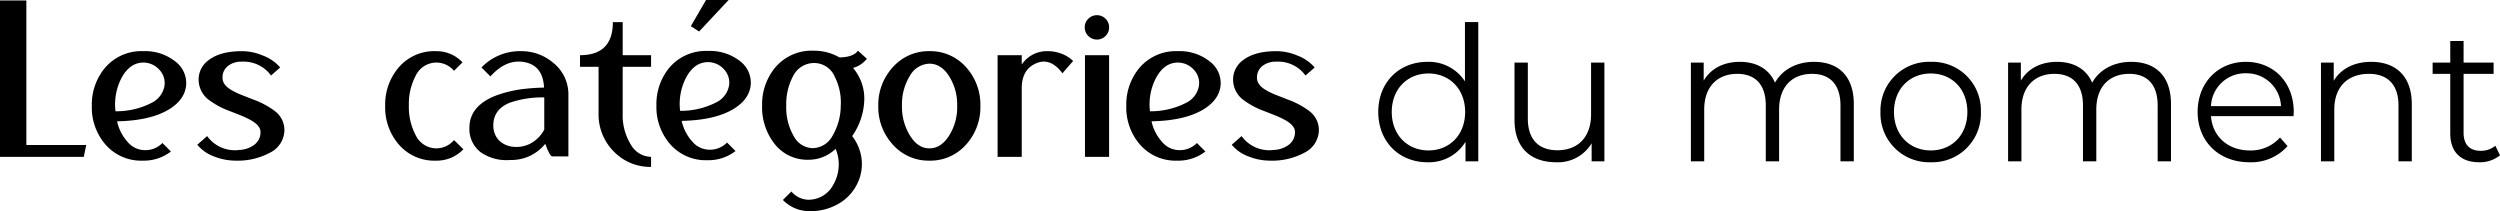 <svg height="47.25" viewBox="0 0 559.466 47.25" width="559.466" xmlns="http://www.w3.org/2000/svg"><path d="m8.4-2.65h13.4l-.55 2.65h-18.75v-35h5.9zm19.95-7.55a17.245 17.245 0 0 0 8.2-1.95 5.2 5.2 0 0 0 2.75-3.7 4.283 4.283 0 0 0 -1.1-3.6 4.823 4.823 0 0 0 -3.6-1.65q-2.95 0-4.8 3.25a12.779 12.779 0 0 0 -1.45 7.65zm6.2-13.45a10.824 10.824 0 0 1 7.3 2.4 6.036 6.036 0 0 1 2.3 5.3q-.35 3.25-3.95 5.4-4.15 2.45-11.5 2.6a10.05 10.05 0 0 0 2.35 4.6 5.075 5.075 0 0 0 3.8 1.85 5.323 5.323 0 0 0 4-1.6l1.9 1.9a9.862 9.862 0 0 1 -6.3 2.05 10.552 10.552 0 0 1 -8.55-3.85 12.633 12.633 0 0 1 -2.85-8.4 12.756 12.756 0 0 1 2.85-8.4 10.661 10.661 0 0 1 8.65-3.85zm28.6 5.45a7.537 7.537 0 0 0 -6.5-3.1 4.812 4.812 0 0 0 -3.05.9 3.2 3.2 0 0 0 -1.3 2.75q0 1.6 2.15 2.8a16.3 16.3 0 0 0 2.25 1.05l2.55 1a18.255 18.255 0 0 1 4.75 2.55 5.3 5.3 0 0 1 2.15 4.25 5.708 5.708 0 0 1 -3.2 5.05 15.237 15.237 0 0 1 -7.75 1.8 13.06 13.06 0 0 1 -4.7-.9 8.892 8.892 0 0 1 -3.85-2.65l2.2-1.95a7.639 7.639 0 0 0 7.25 3.1 5.837 5.837 0 0 0 3.3-1.15 3.46 3.46 0 0 0 1.4-2.85q0-1.45-2.15-2.65a23.787 23.787 0 0 0 -2.2-1.05l-2.55-1a18.162 18.162 0 0 1 -4.8-2.6 5.678 5.678 0 0 1 -2.15-4.45 5.315 5.315 0 0 1 2.25-4.35q2.6-2 7.45-2a11.968 11.968 0 0 1 4.6.95 9.453 9.453 0 0 1 3.95 2.7zm36.95 16.3a5.168 5.168 0 0 0 4-1.85l2.1 2.05a8.218 8.218 0 0 1 -6.1 2.55 10.463 10.463 0 0 1 -8.55-3.85 12.633 12.633 0 0 1 -2.85-8.4 12.756 12.756 0 0 1 2.85-8.4 10.463 10.463 0 0 1 8.55-3.85 7.963 7.963 0 0 1 5.9 2.5l-1.9 1.9a5.168 5.168 0 0 0 -4-1.85 5.142 5.142 0 0 0 -4.6 3 13.417 13.417 0 0 0 -1.5 6.6 13.417 13.417 0 0 0 1.5 6.6 5.142 5.142 0 0 0 4.6 3zm12.8-5.15a4.7 4.7 0 0 0 1.3 3.4 5.241 5.241 0 0 0 3.2 1.4 6.7 6.7 0 0 0 3.75-.7 7.552 7.552 0 0 0 3.15-3.15v-7.2a22.265 22.265 0 0 0 -7.75 1.2q-3.65 1.5-3.65 5.05zm6.15-16.6a10.936 10.936 0 0 1 7.25 2.6 9.008 9.008 0 0 1 3.4 7.3v13.65h-3.55q-.45 0-.95-1.2l-.25-.45-.15-.45a4.11 4.11 0 0 0 -.3-.7 9.673 9.673 0 0 1 -7.85 3.6 9.995 9.995 0 0 1 -6.6-1.75 6.519 6.519 0 0 1 -2.5-5.45q0-5.05 6.3-7.35a27.826 27.826 0 0 1 5.5-1.3 47.073 47.073 0 0 1 4.9-.35q-.25-4.95-4.4-5.7-4.05-.75-7.6 3.2l-2-2a11.887 11.887 0 0 1 8.8-3.65zm22.8 3.5v10.45a12.437 12.437 0 0 0 1.85 7 5.289 5.289 0 0 0 4.5 2.7v2.25a11.348 11.348 0 0 1 -8.2-3.3 11.785 11.785 0 0 1 -3.55-8.75v-10.35h-4.15v-2.6q7.35 0 7.35-7.4h2.2v7.4h6.35v2.6zm19.05-3.55a10.973 10.973 0 0 1 7.3 2.35 6.036 6.036 0 0 1 2.3 5.3q-.35 3.25-3.95 5.4-4.15 2.45-11.5 2.6a10.05 10.05 0 0 0 2.35 4.6 5.075 5.075 0 0 0 3.8 1.85 5.323 5.323 0 0 0 4-1.6l1.9 1.9a9.862 9.862 0 0 1 -6.3 2.05 10.552 10.552 0 0 1 -8.55-3.85 12.633 12.633 0 0 1 -2.85-8.4 12.756 12.756 0 0 1 2.85-8.4 10.721 10.721 0 0 1 8.65-3.8zm-6.2 13.4a17.245 17.245 0 0 0 8.2-1.95 5.2 5.2 0 0 0 2.75-3.7 4.283 4.283 0 0 0 -1.1-3.6 4.823 4.823 0 0 0 -3.6-1.65q-2.95 0-4.8 3.25a12.779 12.779 0 0 0 -1.45 7.65zm4.25-17.75-1.85-1.2 3.4-5.85h5.05zm25.75 7.05a5.245 5.245 0 0 0 -4.75 3 13.306 13.306 0 0 0 -1.5 6.55 12.807 12.807 0 0 0 1.7 6.85 4.889 4.889 0 0 0 4.25 2.65 5.125 5.125 0 0 0 4.4-2.75 13.407 13.407 0 0 0 1.85-6.75 12.679 12.679 0 0 0 -1.35-6.5 5 5 0 0 0 -4.6-3.05zm11.8-.95a6.007 6.007 0 0 1 -3.1 2.05 10.567 10.567 0 0 1 2.5 7.5 14.8 14.8 0 0 1 -2.7 7.75 10.358 10.358 0 0 1 2.15 5.5 9.962 9.962 0 0 1 -1.15 5.45 10.441 10.441 0 0 1 -4.05 4.2 12.367 12.367 0 0 1 -6.4 1.65 8.241 8.241 0 0 1 -6.05-2.5l1.9-1.9a5.122 5.122 0 0 0 3.85 1.85 6.241 6.241 0 0 0 5.55-3.4 9.024 9.024 0 0 0 .5-8 8.663 8.663 0 0 1 -6.05 2.45 9.306 9.306 0 0 1 -7.8-3.8 13.278 13.278 0 0 1 -2.6-8.4 12.843 12.843 0 0 1 2.9-8.4 10.631 10.631 0 0 1 8.65-3.8 11.3 11.3 0 0 1 5.75 1.5q3.1-.05 4.15-1.5zm14 1.1a5.2 5.2 0 0 0 -4.4 2.75 12.036 12.036 0 0 0 -1.75 6.6 12.217 12.217 0 0 0 1.8 6.75q1.75 2.85 4.35 2.85t4.4-2.85a11.875 11.875 0 0 0 1.8-6.65 11.875 11.875 0 0 0 -1.8-6.65q-1.8-2.8-4.4-2.8zm0-2.8a10.66 10.66 0 0 1 8.25 3.65 12.5 12.5 0 0 1 3.15 8.6 12.5 12.5 0 0 1 -3.15 8.6 10.66 10.66 0 0 1 -8.25 3.65 10.66 10.66 0 0 1 -8.25-3.65 12.39 12.39 0 0 1 -3.2-8.6 12.39 12.39 0 0 1 3.2-8.6 10.66 10.66 0 0 1 8.25-3.65zm26.3 0a8.628 8.628 0 0 1 3.7.75 7.411 7.411 0 0 1 2.15 1.45l-2.4 2.75q-2.7-3.65-5.95-2.2-3.15 1.4-3.15 5.55v15.35h-5.4v-22.75h5.4v2.1a6.725 6.725 0 0 1 5.65-3zm8.5 23.65v-22.75h5.4v22.75zm2.7-26.25a2.654 2.654 0 0 1 -1.95-.8 2.653 2.653 0 0 1 -.8-1.95 2.6 2.6 0 0 1 .8-1.9 2.654 2.654 0 0 1 1.95-.8 2.6 2.6 0 0 1 1.9.8 2.6 2.6 0 0 1 .8 1.9 2.653 2.653 0 0 1 -.8 1.95 2.6 2.6 0 0 1 -1.9.8zm11.85 16.05a17.245 17.245 0 0 0 8.2-1.95 5.2 5.2 0 0 0 2.75-3.7 4.283 4.283 0 0 0 -1.1-3.6 4.823 4.823 0 0 0 -3.6-1.65q-2.95 0-4.8 3.25a12.78 12.78 0 0 0 -1.45 7.65zm6.2-13.45a10.824 10.824 0 0 1 7.3 2.4 6.036 6.036 0 0 1 2.3 5.3q-.35 3.25-3.95 5.4-4.15 2.45-11.5 2.6a10.05 10.05 0 0 0 2.35 4.6 5.075 5.075 0 0 0 3.8 1.85 5.323 5.323 0 0 0 4-1.6l1.9 1.9a9.862 9.862 0 0 1 -6.3 2.05 10.552 10.552 0 0 1 -8.55-3.85 12.633 12.633 0 0 1 -2.85-8.4 12.756 12.756 0 0 1 2.85-8.4 10.661 10.661 0 0 1 8.65-3.85zm28.6 5.45a7.537 7.537 0 0 0 -6.5-3.1 4.812 4.812 0 0 0 -3.05.9 3.2 3.2 0 0 0 -1.3 2.75q0 1.6 2.15 2.8a16.305 16.305 0 0 0 2.25 1.05l2.55 1a18.255 18.255 0 0 1 4.75 2.55 5.3 5.3 0 0 1 2.15 4.25 5.708 5.708 0 0 1 -3.2 5.05 15.237 15.237 0 0 1 -7.75 1.8 13.06 13.06 0 0 1 -4.7-.9 8.892 8.892 0 0 1 -3.85-2.65l2.2-1.95a7.639 7.639 0 0 0 7.25 3.1 5.837 5.837 0 0 0 3.3-1.15 3.46 3.46 0 0 0 1.4-2.85q0-1.45-2.15-2.65a23.792 23.792 0 0 0 -2.2-1.05l-2.55-1a18.163 18.163 0 0 1 -4.8-2.6 5.678 5.678 0 0 1 -2.15-4.45 5.315 5.315 0 0 1 2.25-4.35q2.6-2 7.45-2a11.968 11.968 0 0 1 4.6.95 9.453 9.453 0 0 1 3.95 2.7z" transform="translate(-2.5 35.1)"/><path d="m21.336-31.164v13.272a9.649 9.649 0 0 0 -8.4-4.368c-6.3 0-11 4.536-11 11.214s4.7 11.256 11 11.256a9.57 9.57 0 0 0 8.526-4.578v4.368h2.856v-31.164zm-8.148 28.728c-4.7 0-8.232-3.444-8.232-8.61s3.528-8.61 8.232-8.61c4.662 0 8.19 3.444 8.19 8.61s-3.528 8.61-8.19 8.61zm36.372-19.656v11.592c0 5.04-2.9 8.022-7.518 8.022-4.2 0-6.636-2.394-6.636-7.1v-12.514h-2.982v12.81c0 6.342 3.7 9.492 9.324 9.492a8.788 8.788 0 0 0 7.938-4.242v4.032h2.856v-22.092zm49.9-.168c-3.99 0-7.14 1.806-8.736 4.662-1.344-3.108-4.2-4.662-7.854-4.662-3.7 0-6.552 1.554-8.106 4.2v-4.032h-2.864v22.092h2.982v-11.592c0-5.04 2.9-7.98 7.392-7.98 4.032 0 6.384 2.394 6.384 7.056v12.516h2.982v-11.592c0-5.04 2.856-7.98 7.392-7.98 3.99 0 6.342 2.394 6.342 7.056v12.516h2.982v-12.81c.004-6.342-3.524-9.45-8.9-9.45zm26.12 22.47a10.867 10.867 0 0 0 11.214-11.256 10.832 10.832 0 0 0 -11.214-11.214 10.866 10.866 0 0 0 -11.256 11.214 10.9 10.9 0 0 0 11.256 11.256zm0-2.646c-4.7 0-8.232-3.444-8.232-8.61s3.528-8.61 8.232-8.61 8.19 3.444 8.19 8.61-3.486 8.61-8.19 8.61zm44.856-19.824c-3.99 0-7.14 1.806-8.736 4.662-1.344-3.108-4.2-4.662-7.854-4.662-3.7 0-6.552 1.554-8.106 4.2v-4.032h-2.856v22.092h2.982v-11.592c0-5.04 2.9-7.98 7.392-7.98 4.032 0 6.384 2.394 6.384 7.056v12.516h2.982v-11.592c0-5.04 2.856-7.98 7.392-7.98 3.99 0 6.342 2.394 6.342 7.056v12.516h2.982v-12.81c0-6.342-3.528-9.45-8.904-9.45zm36.372 11.214c0-6.636-4.494-11.214-10.71-11.214s-10.798 4.66-10.798 11.214 4.708 11.256 11.6 11.256a10.875 10.875 0 0 0 8.522-3.61l-1.68-1.932a8.708 8.708 0 0 1 -6.762 2.9c-4.83 0-8.358-3.066-8.694-7.686h18.48c0-.34.042-.676.042-.928zm-10.708-8.654a7.684 7.684 0 0 1 7.854 7.35h-15.668a7.673 7.673 0 0 1 7.814-7.35zm28.056-2.562c-3.822 0-6.8 1.554-8.4 4.242v-4.074h-2.856v22.094h2.982v-11.592c0-5.04 2.982-7.98 7.728-7.98 4.2 0 6.636 2.394 6.636 7.056v12.516h2.982v-12.81c-.002-6.342-3.698-9.45-9.074-9.45zm27.76 18.776a4.935 4.935 0 0 1 -3.276 1.134c-2.478 0-3.822-1.428-3.822-4.032v-13.188h6.72v-2.52h-6.72v-4.83h-2.982v4.83h-3.948v2.52h3.948v13.356c0 4.074 2.31 6.426 6.468 6.426a7.1 7.1 0 0 0 4.662-1.554z" transform="translate(306.5 36.1)"/></svg>